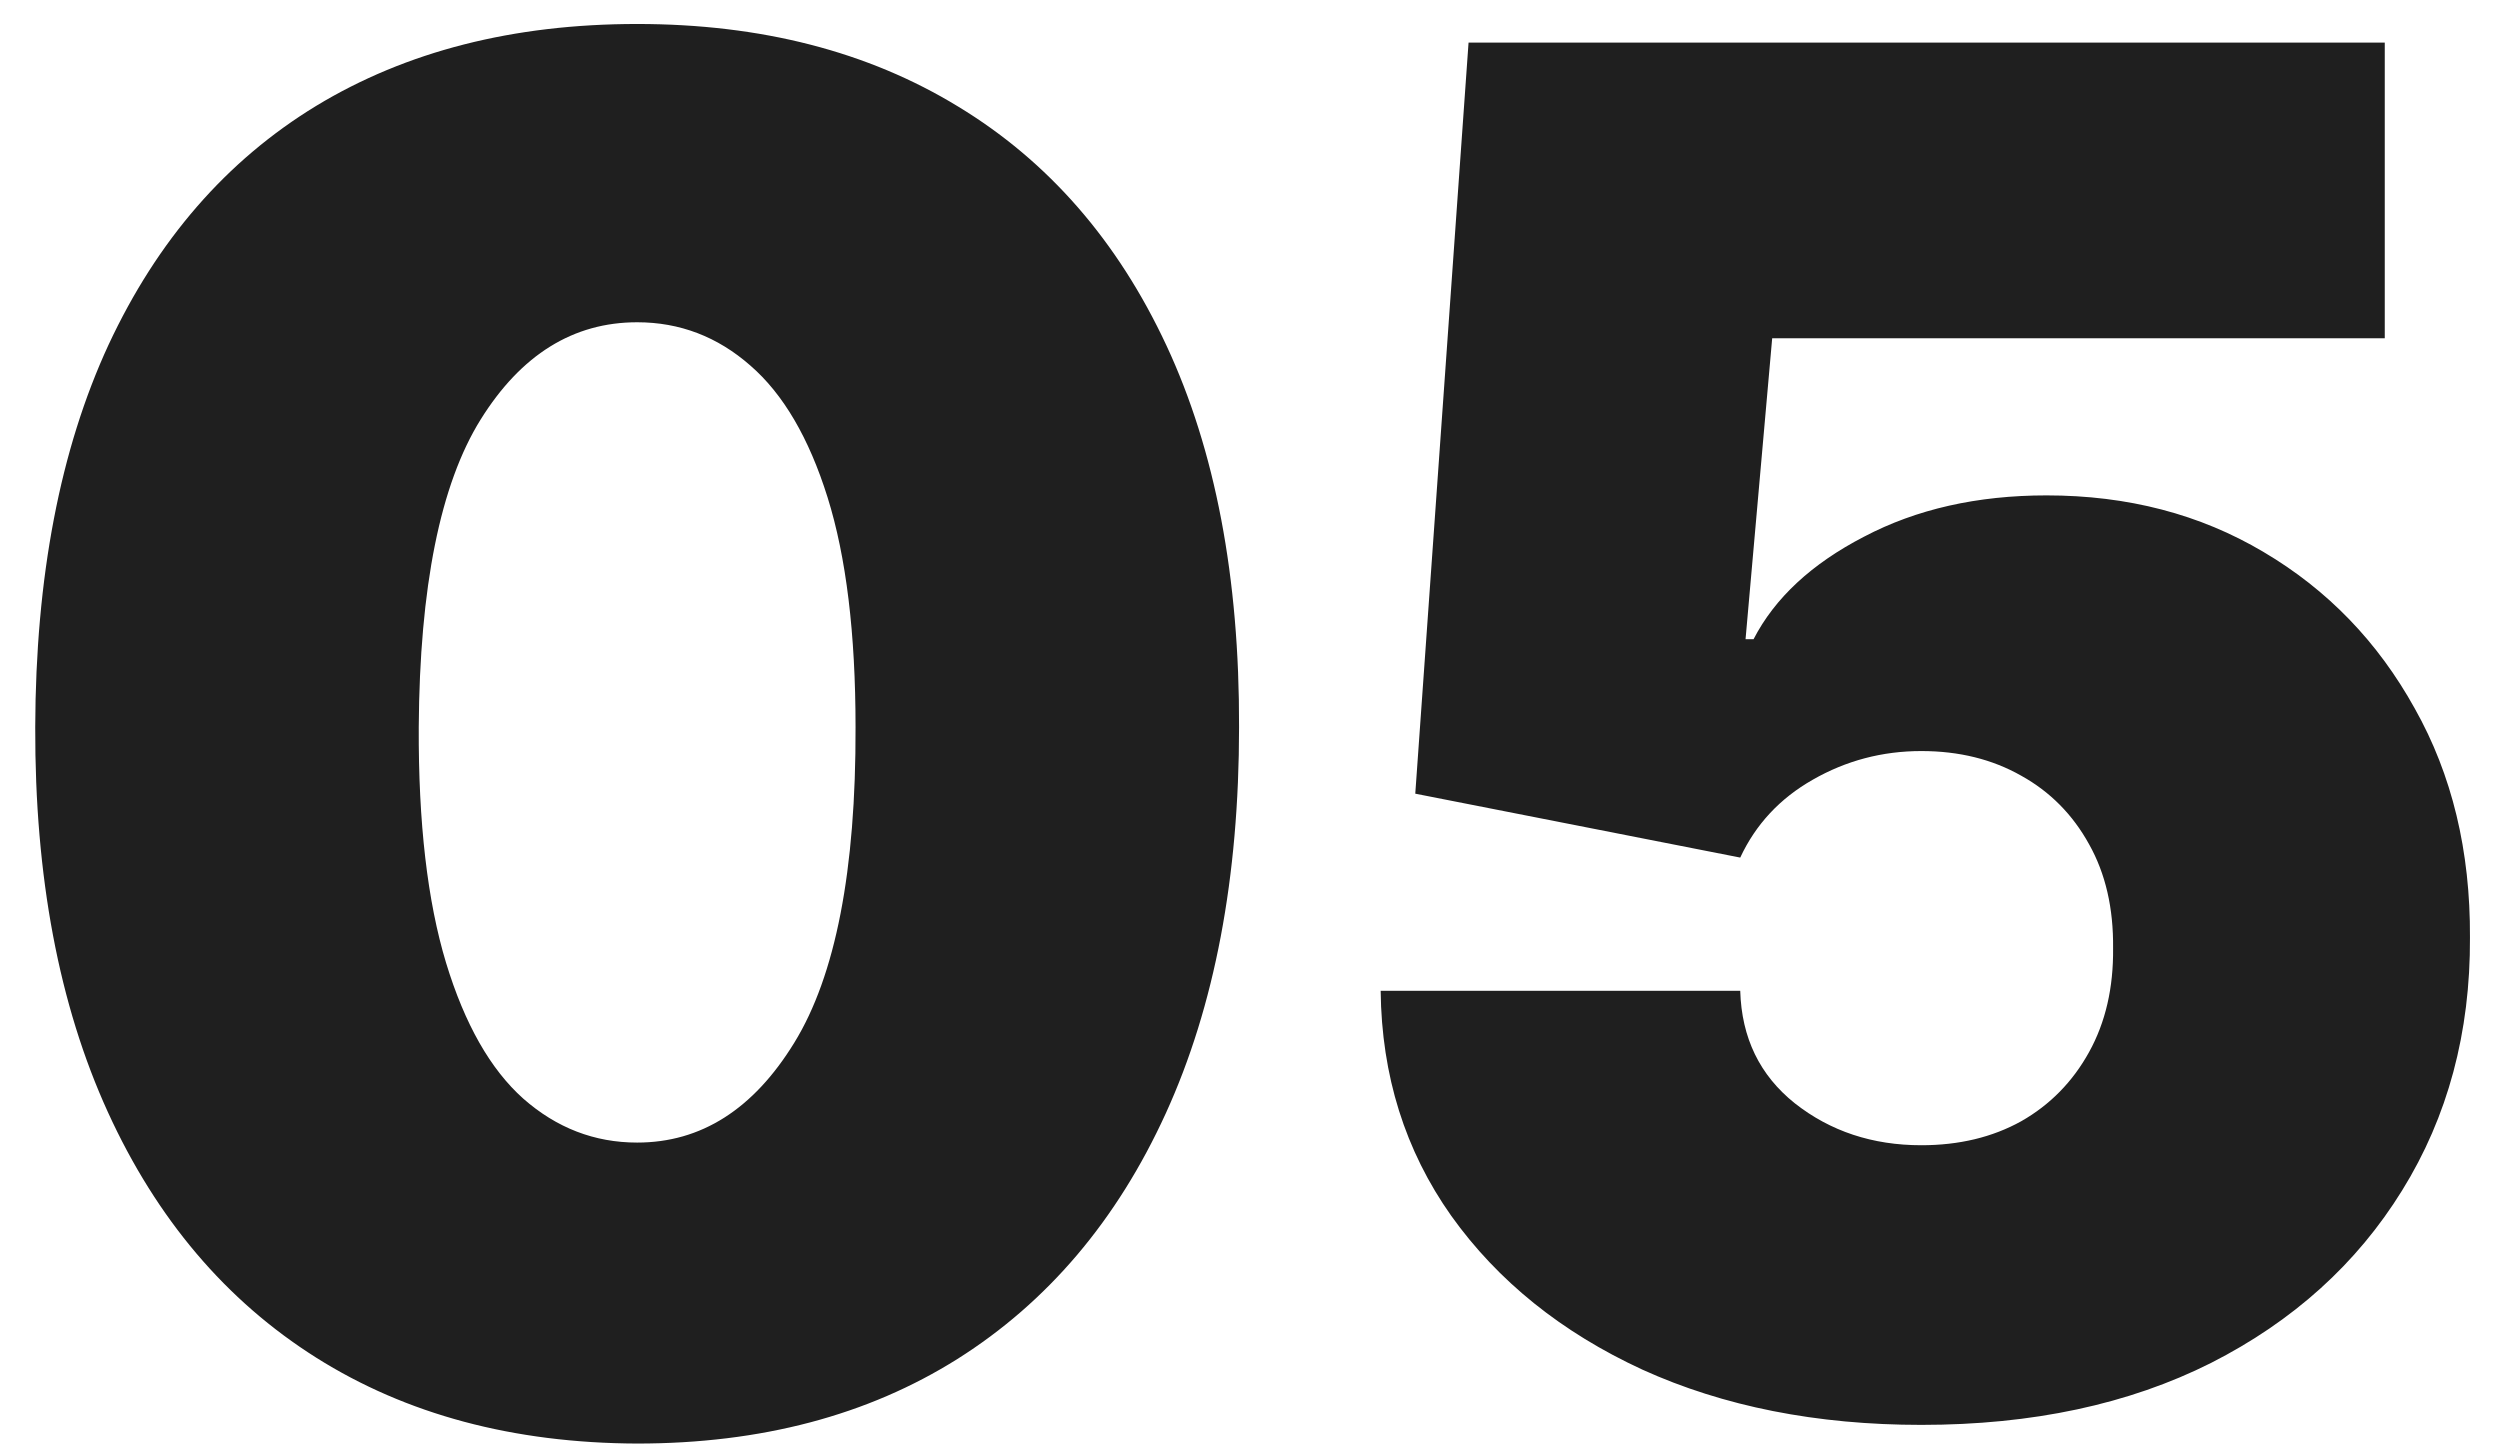 <?xml version="1.0" encoding="UTF-8"?> <svg xmlns="http://www.w3.org/2000/svg" width="64" height="37" viewBox="0 0 64 37" fill="none"><path d="M16.311 36.955C13.14 36.943 10.402 36.21 8.095 34.756C5.788 33.301 4.01 31.204 2.76 28.466C1.51 25.727 0.89 22.443 0.902 18.614C0.913 14.773 1.538 11.511 2.777 8.83C4.027 6.148 5.799 4.108 8.095 2.71C10.402 1.312 13.14 0.614 16.311 0.614C19.481 0.614 22.22 1.318 24.527 2.727C26.834 4.125 28.612 6.165 29.862 8.847C31.112 11.528 31.731 14.784 31.72 18.614C31.72 22.466 31.095 25.761 29.845 28.5C28.595 31.239 26.817 33.335 24.51 34.79C22.214 36.233 19.481 36.955 16.311 36.955ZM16.311 29.25C17.947 29.25 19.288 28.398 20.334 26.693C21.39 24.977 21.913 22.284 21.902 18.614C21.902 16.216 21.663 14.256 21.186 12.733C20.709 11.21 20.049 10.085 19.209 9.358C18.368 8.619 17.402 8.25 16.311 8.25C14.675 8.25 13.339 9.08 12.305 10.739C11.271 12.398 10.743 15.023 10.72 18.614C10.709 21.057 10.941 23.068 11.419 24.648C11.896 26.216 12.555 27.375 13.396 28.125C14.248 28.875 15.22 29.25 16.311 29.25ZM49.186 36.477C46.504 36.477 44.124 36.006 42.044 35.062C39.976 34.108 38.345 32.795 37.152 31.125C35.97 29.454 35.368 27.534 35.345 25.364H44.55C44.584 26.568 45.05 27.528 45.947 28.244C46.856 28.96 47.936 29.318 49.186 29.318C50.152 29.318 51.004 29.114 51.743 28.704C52.481 28.284 53.061 27.693 53.481 26.932C53.902 26.171 54.106 25.284 54.095 24.273C54.106 23.25 53.902 22.364 53.481 21.614C53.061 20.852 52.481 20.267 51.743 19.858C51.004 19.438 50.152 19.227 49.186 19.227C48.186 19.227 47.26 19.472 46.408 19.96C45.567 20.438 44.947 21.102 44.55 21.954L36.231 20.318L37.595 1.091H61.05V8.659H45.368L44.686 16.364H44.891C45.436 15.307 46.379 14.432 47.72 13.739C49.061 13.034 50.618 12.682 52.391 12.682C54.47 12.682 56.322 13.165 57.947 14.131C59.584 15.097 60.874 16.432 61.817 18.136C62.771 19.829 63.243 21.784 63.231 24C63.243 26.432 62.663 28.591 61.493 30.477C60.334 32.352 58.703 33.824 56.601 34.892C54.499 35.949 52.027 36.477 49.186 36.477Z" fill="#1F1F1F"></path></svg> 